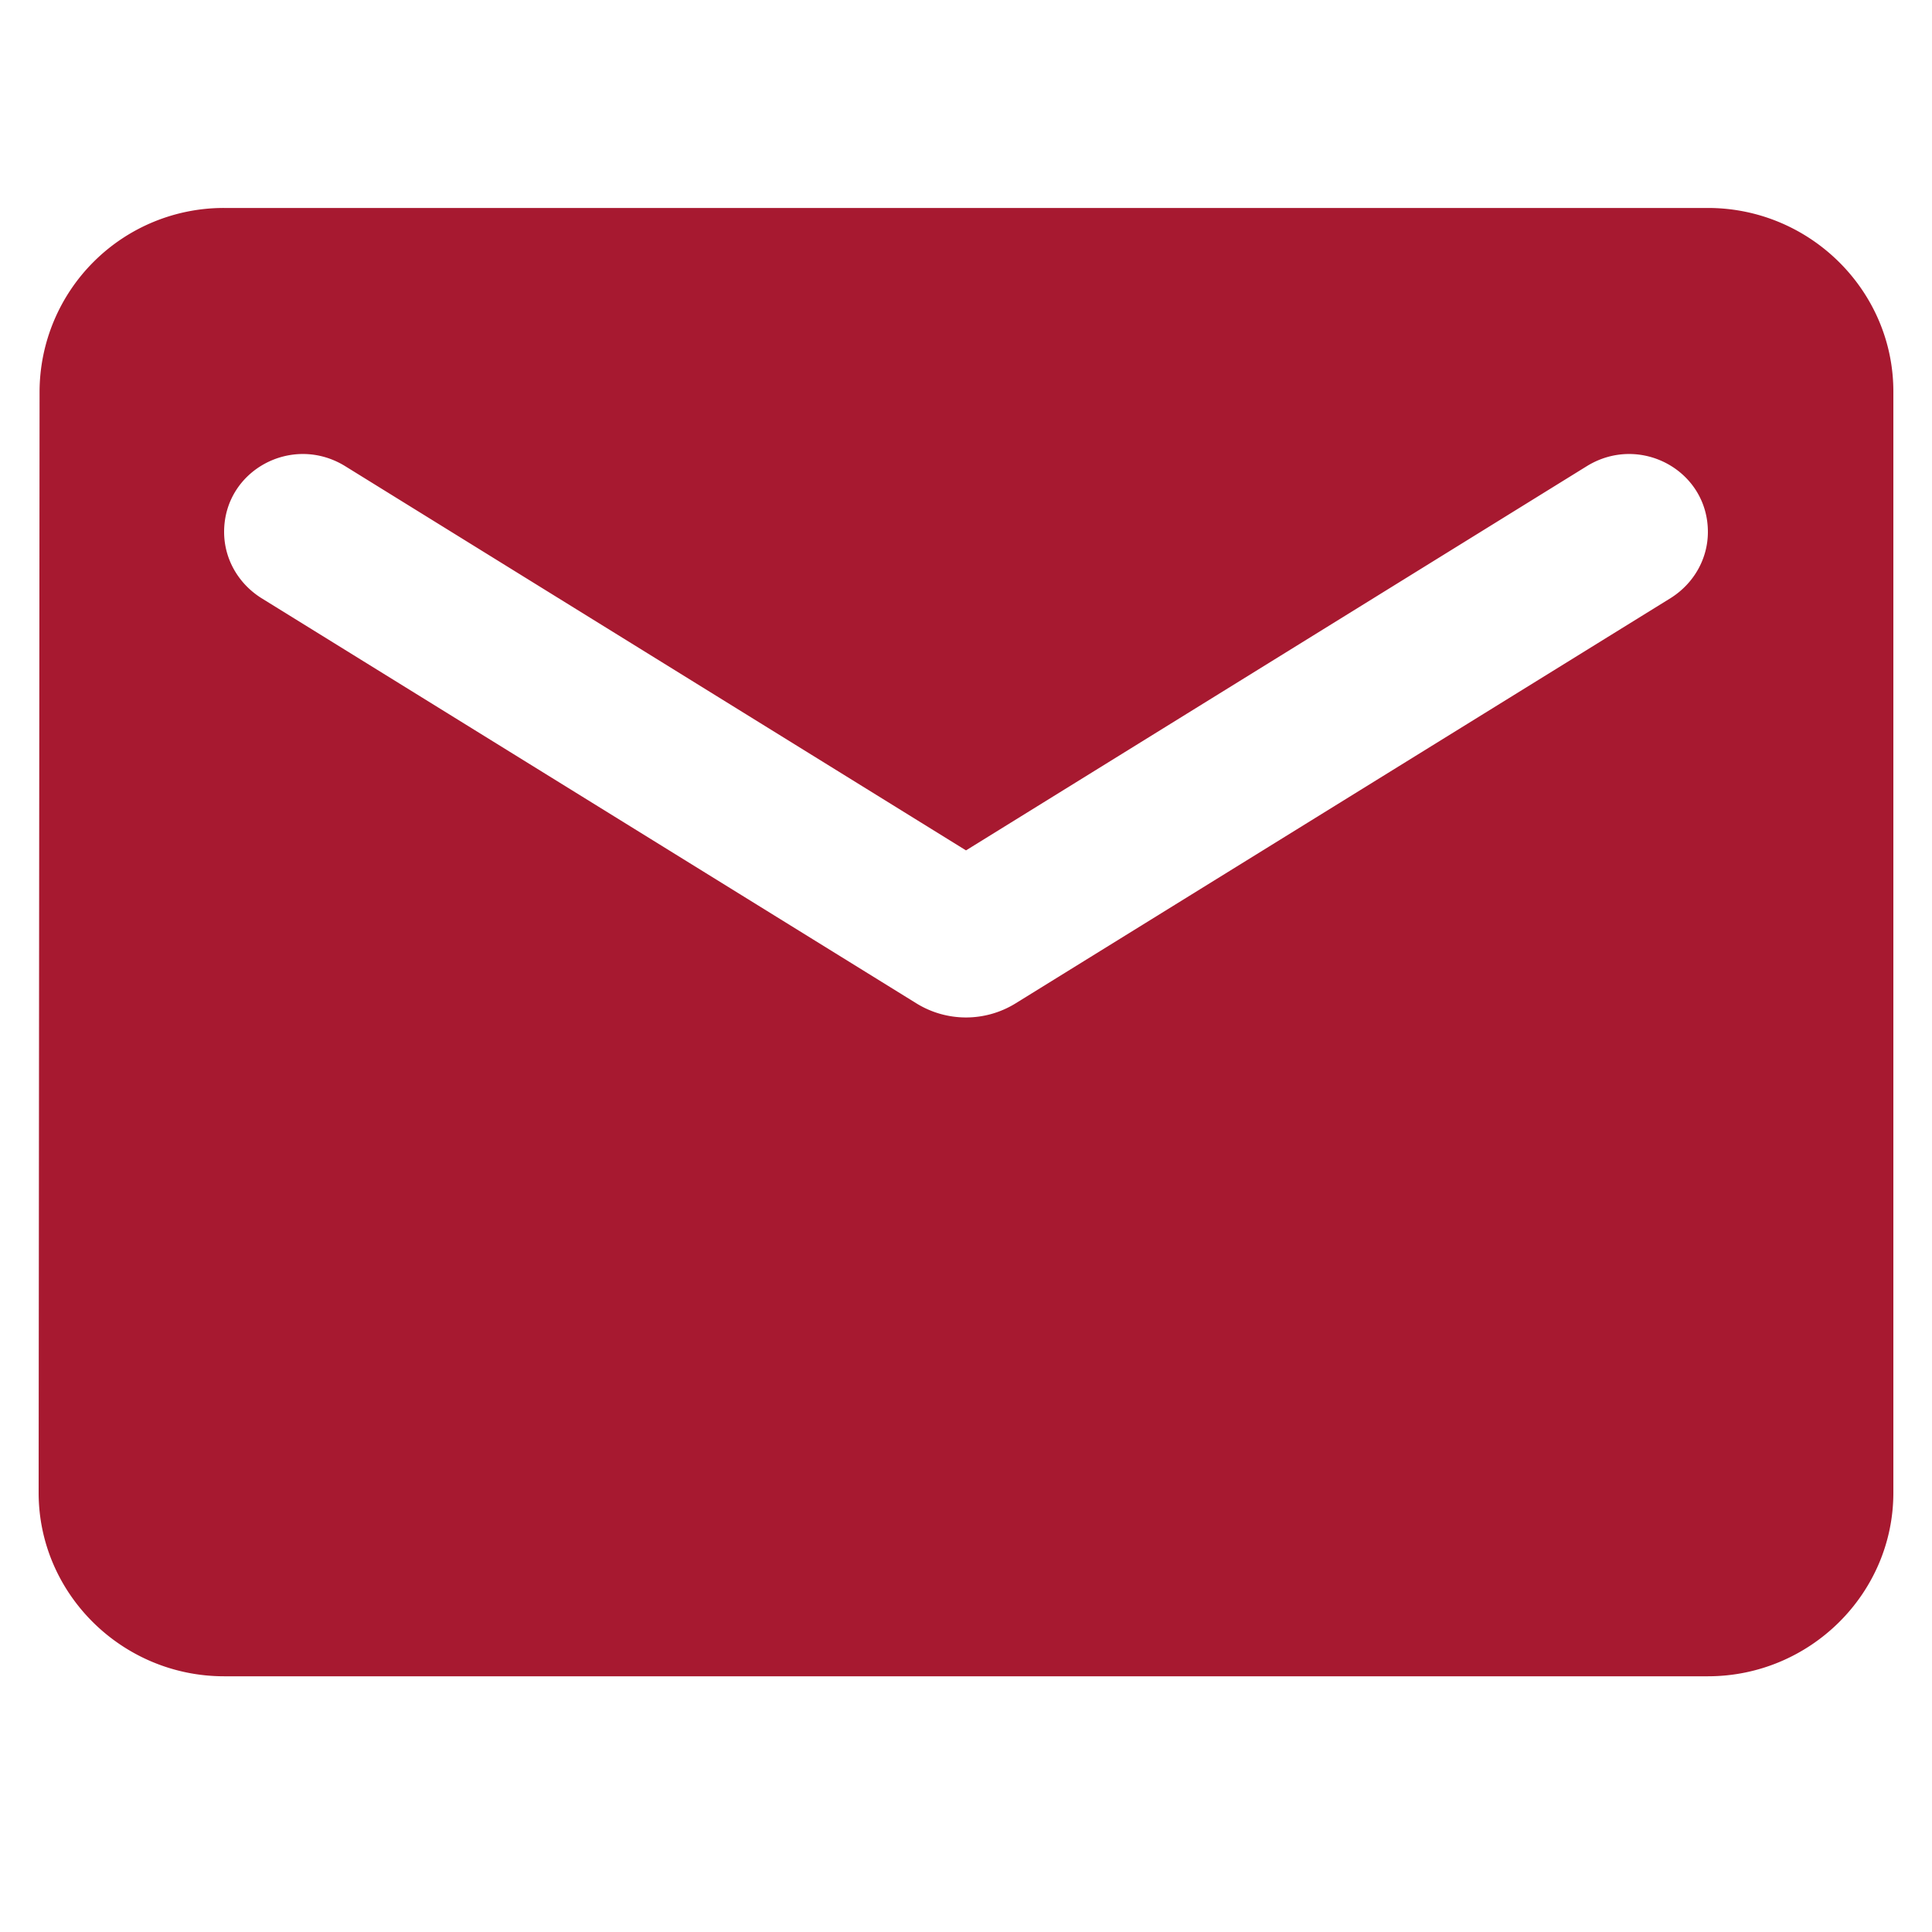 <svg xmlns="http://www.w3.org/2000/svg" width="25" height="25" fill="none" viewBox="0 0 25 25"><path fill="#A71930" d="M22.1 2.691H2.9A2.384 2.384 0 0 0 .512 5.066L.5 19.316c0 1.307 1.08 2.375 2.4 2.375h19.2c1.32 0 2.4-1.068 2.4-2.375V5.066c0-1.306-1.08-2.375-2.4-2.375m-.48 5.047-8.484 5.249a1.22 1.22 0 0 1-1.272 0L3.38 7.738c-.3-.19-.48-.51-.48-.855 0-.795.876-1.27 1.56-.855l8.04 4.976 8.04-4.976c.684-.415 1.56.06 1.56.855 0 .345-.18.665-.48.855"/></svg>